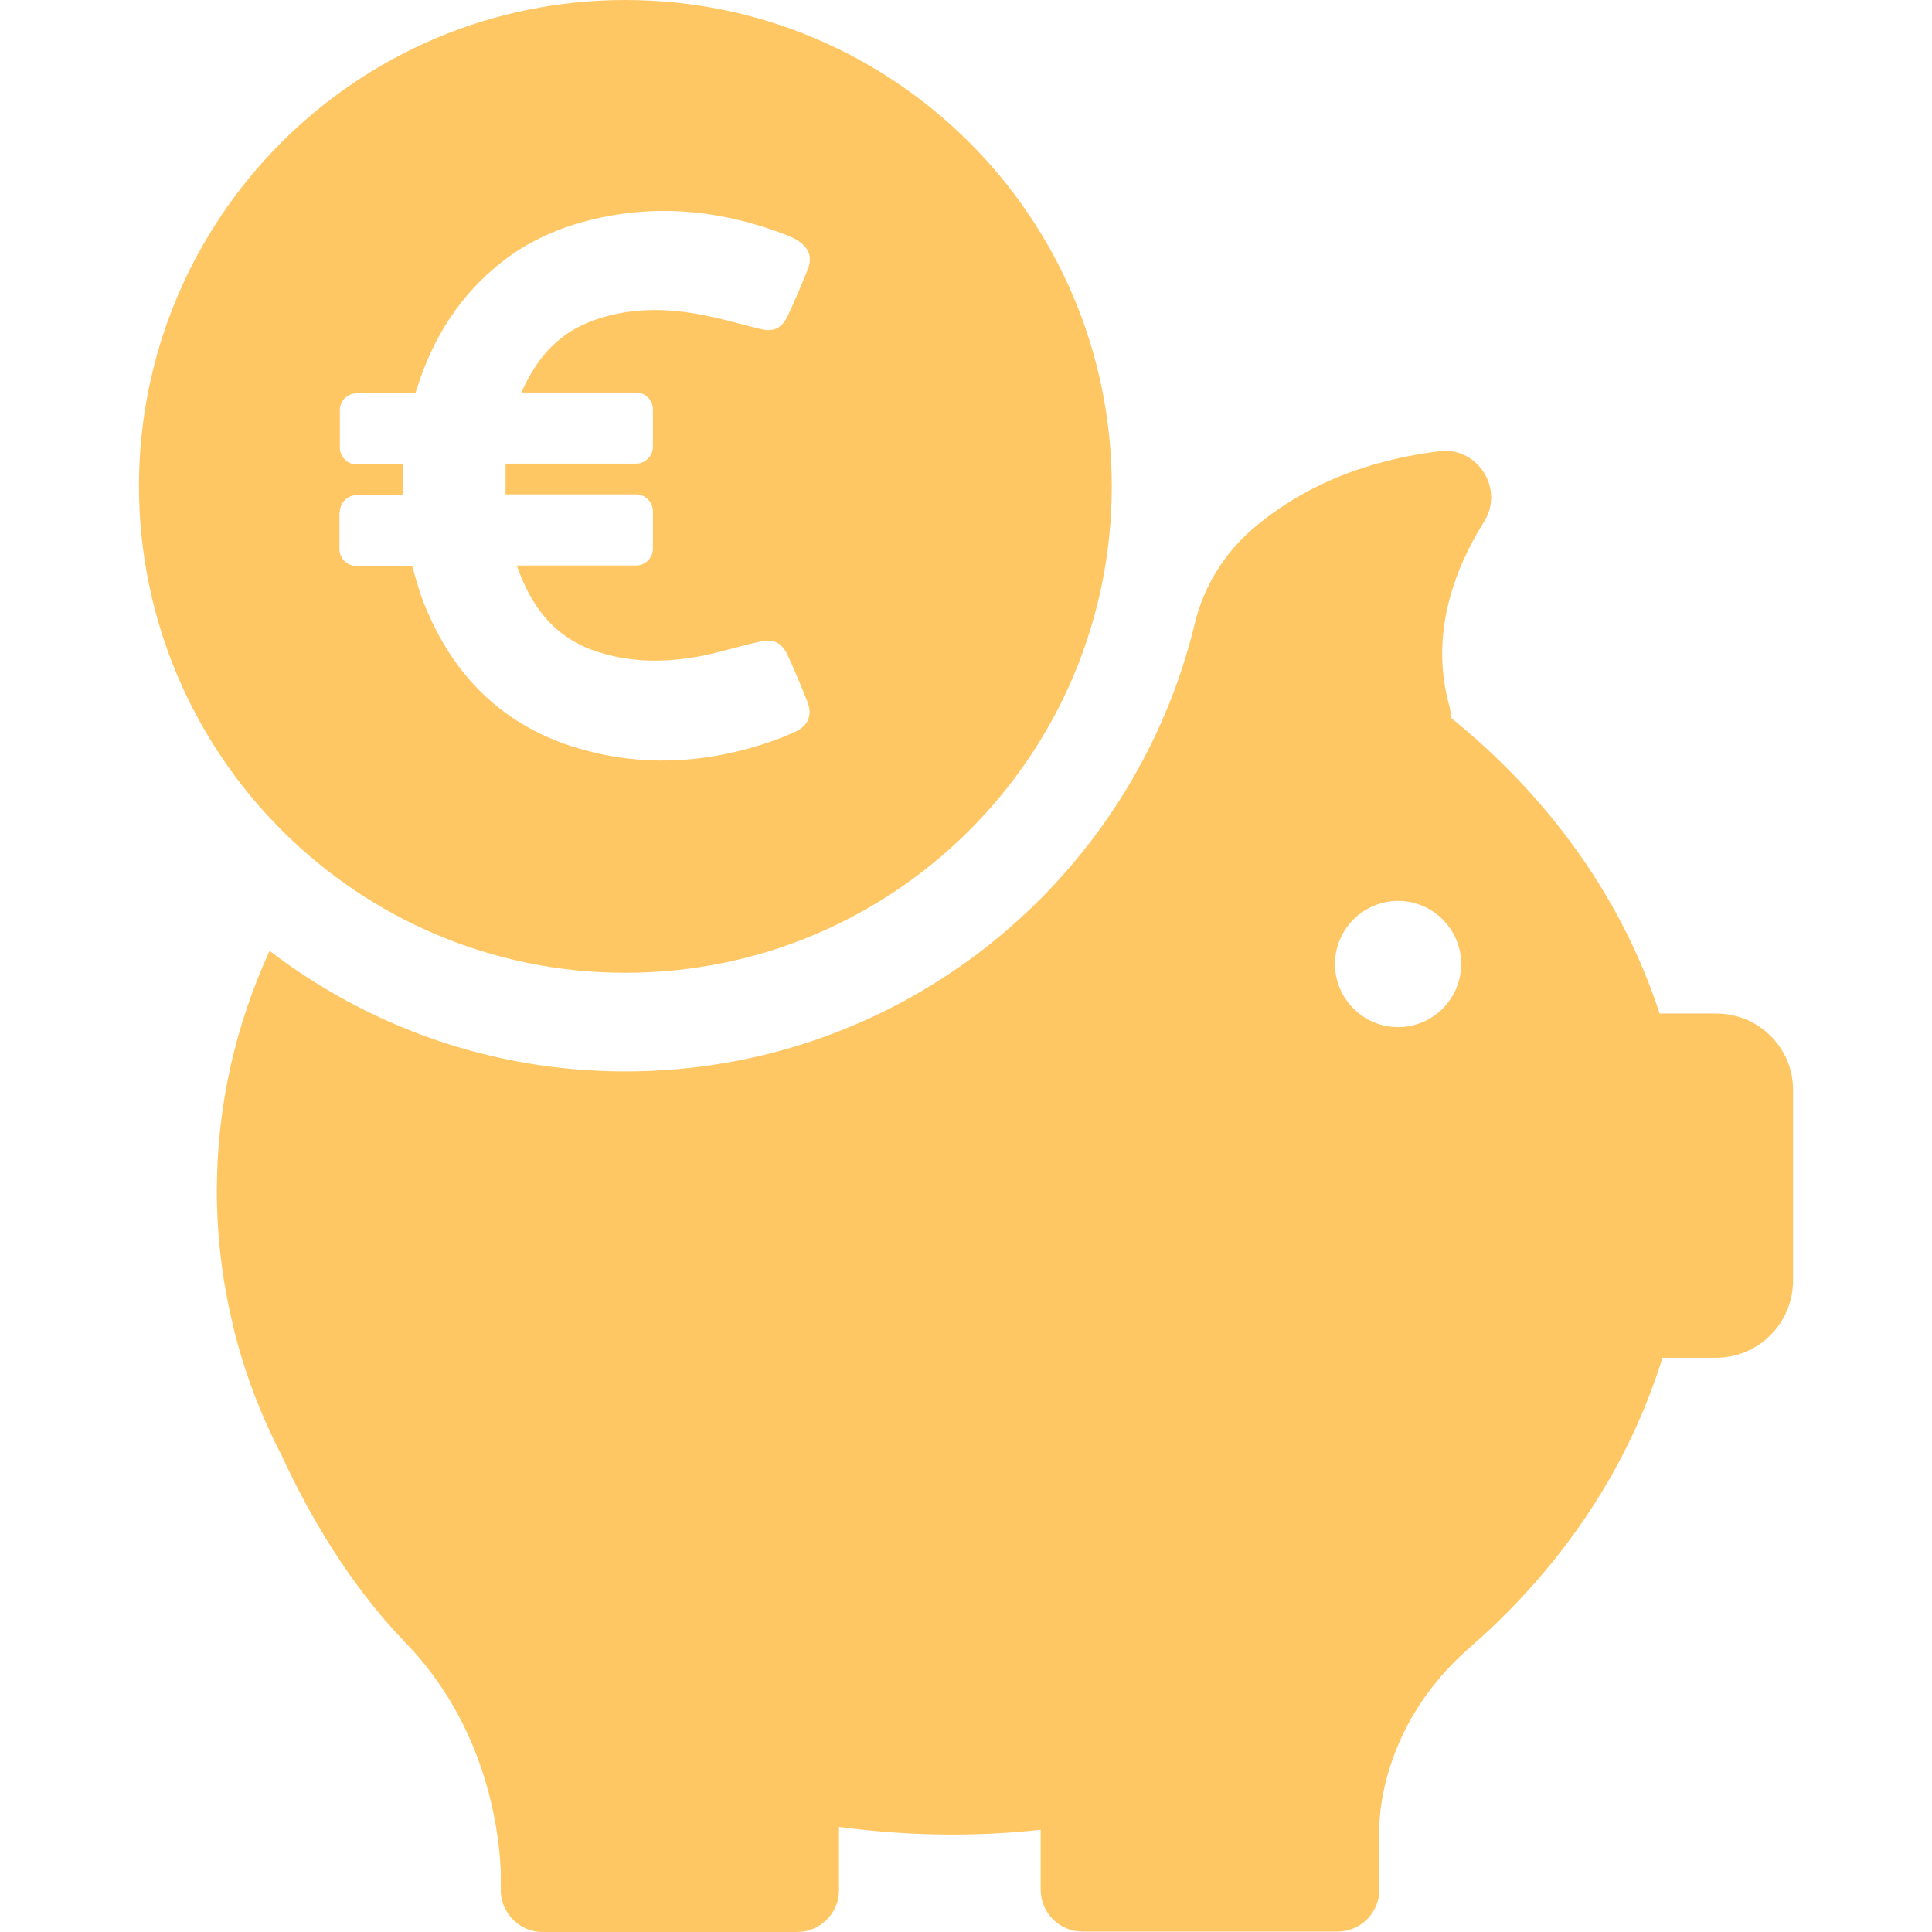 <svg xmlns="http://www.w3.org/2000/svg" xmlns:xlink="http://www.w3.org/1999/xlink" xmlns:svgjs="http://svgjs.com/svgjs" width="512" height="512" x="0" y="0" viewBox="0 0 483.8 483.8" style="enable-background:new 0 0 512 512" xml:space="preserve" class=""><g><path d="M429.8 253.8h-14.2c-9.4-28.8-27.7-54.2-52.2-74 0-.9-.2-1.9-.4-2.8-5.1-18 1.2-34.5 8.6-46.3 5.2-8.2-1.5-18.9-11.2-17.7-21.7 2.7-36.6 10.7-46.9 19.6-7.1 6.2-12.1 14.4-14.3 23.5-15.5 64.3-73.4 112.2-142.6 112.2-33.5 0-64.4-11.3-89.1-30.2-8.5 18.6-13.2 38.8-13.2 60.1 0 11.5 1.4 22.7 4 33.5 0 0 0 .2.1.5 2.7 11.2 6.8 22 12.1 32.2 6.9 15 17.1 32.5 30.9 46.8 20.1 20.7 23.5 46.3 24 57.3V474c.4 5.4 4.9 9.8 10.4 9.8h63.8c5.8 0 10.5-4.7 10.5-10.5v-15.8c9.2 1.2 18.7 1.9 28.3 1.9 7.5 0 14.9-.4 22.2-1.2v15c0 5.8 4.7 10.5 10.5 10.5h63.8c5.8 0 10.5-4.7 10.5-10.5v-15.8c.1-5.2 1.9-26.1 21.6-43.9.7-.6 1.4-1.2 2.1-1.9.2-.2.4-.3.6-.5 21.9-19.5 38.2-43.9 46.6-71.1h13.4c10.7 0 19.3-8.7 19.3-19.3V273c.1-10.5-8.5-19.2-19.2-19.2zm-79.7 3.4c-8.7 0-15.8-7.1-15.8-15.8s7.1-15.8 15.8-15.8c8.7 0 15.8 7.1 15.8 15.8 0 8.7-7.1 15.8-15.8 15.8z" fill="#ffc764" data-original="#000000" class=""></path><path d="M156.6 243.6c67.3 0 121.8-54.5 121.8-121.8S223.9 0 156.6 0 34.8 54.5 34.8 121.8c.1 67.2 54.6 121.8 121.8 121.8zM85.1 128.2c0-2.3 1.9-4.2 4.2-4.2h11.6v-7.7H89.3c-2.3 0-4.2-1.9-4.2-4.2v-9.4c0-2.3 1.9-4.2 4.2-4.2H104l.5-1.5c4-12.6 10.8-23.3 21.3-31.5 8.3-6.5 18-10 28.3-11.7 14.7-2.4 28.9-.3 42.7 5 .9.3 1.8.8 2.6 1.2 3.3 2 4.2 4.4 2.7 7.9-1.5 3.7-3.1 7.5-4.8 11.1-1.5 3.2-3.5 4.2-6.8 3.4-4.7-1.1-9.2-2.5-13.9-3.4-9.8-2-19.6-2.1-29.2 1.7-8.2 3.3-13.2 9.5-16.7 17.3v.3h28.6c2.3 0 4.2 1.9 4.2 4.2v9.4c0 2.3-1.9 4.2-4.2 4.2h-32.7v7.7h32.7c2.3 0 4.2 1.9 4.2 4.2v9.4c0 2.3-1.9 4.2-4.2 4.2h-29.9c3.6 10.3 9.5 18.3 20.5 21.7 8.8 2.8 17.7 2.6 26.6.8 4.6-1 9.1-2.4 13.7-3.4 3.6-.8 5.6.2 7.1 3.5 1.7 3.7 3.3 7.5 4.8 11.3 1.4 3.4.5 6.2-3.1 7.8-3.7 1.7-7.5 3-11.4 4.1-14.8 4.1-29.7 4.2-44.4-.5-17.8-5.8-29.7-17.9-36.7-35-1.4-3.3-2.3-6.8-3.3-10.2h-14c-2.3 0-4.2-1.9-4.2-4.2v-9.3h.1z" fill="#ffc764" data-original="#000000" class=""></path></g></svg>